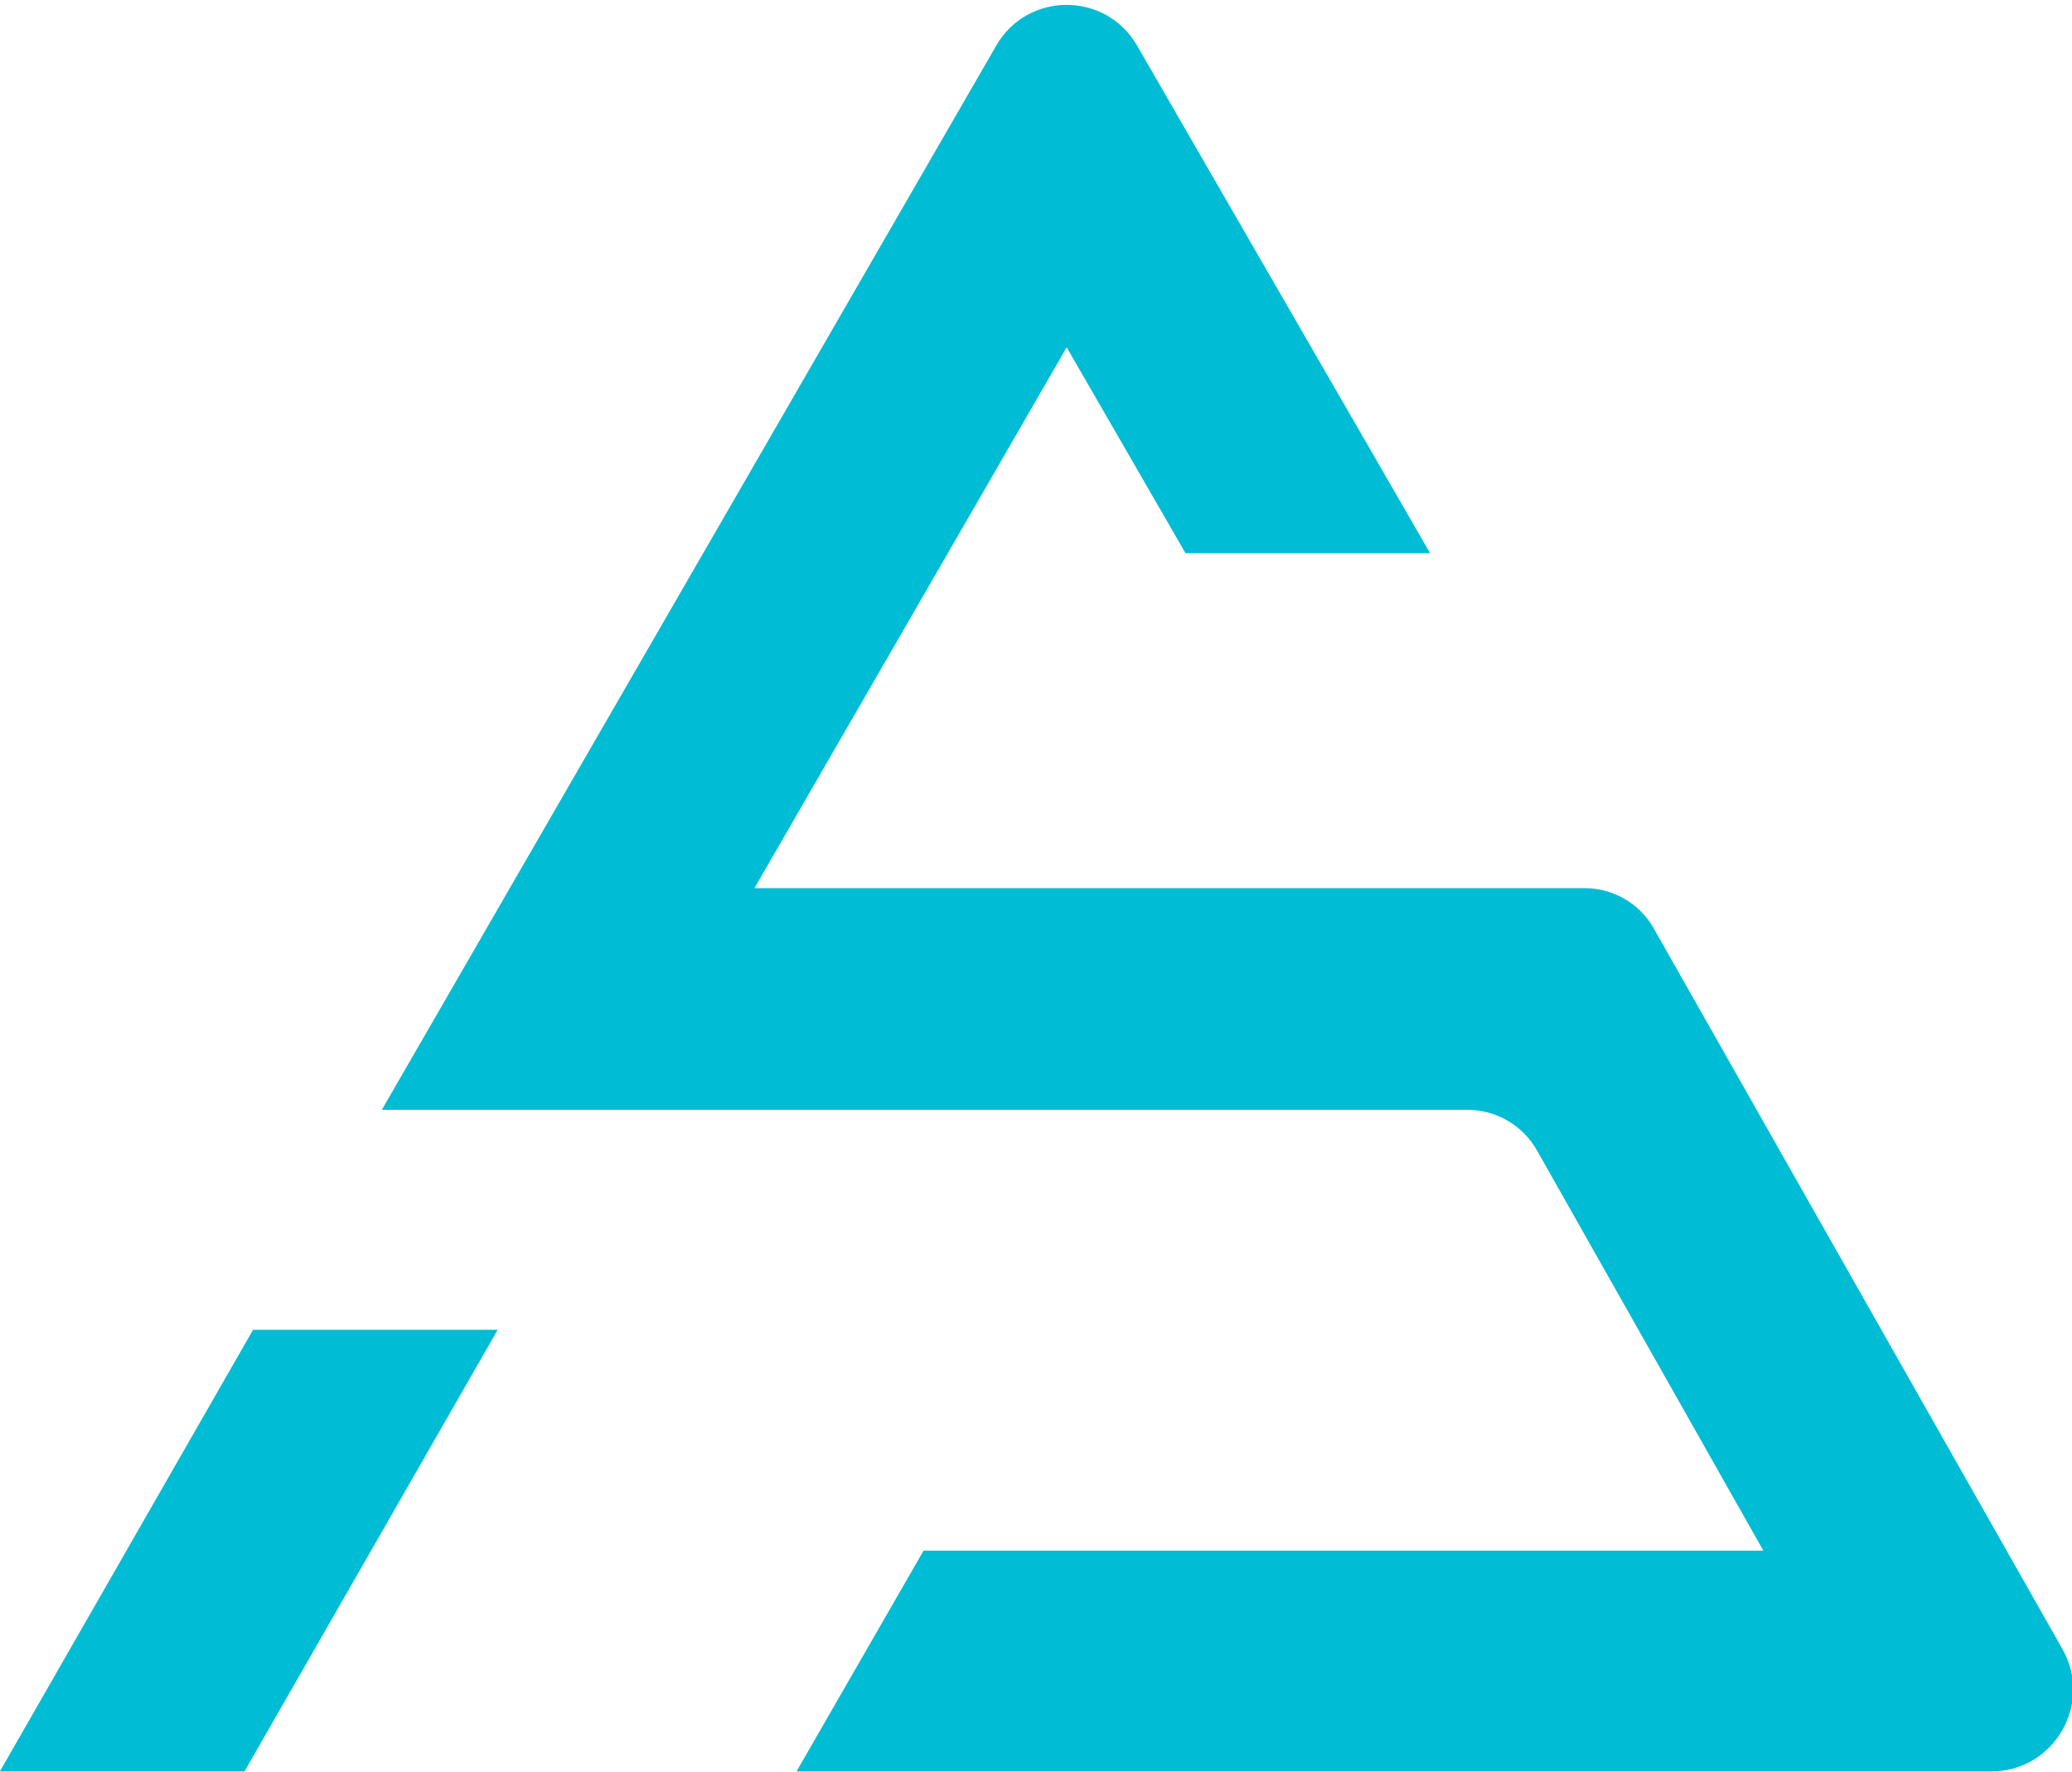 <?xml version="1.0" encoding="utf-8"?>
<!-- Generator: Adobe Illustrator 24.2.3, SVG Export Plug-In . SVG Version: 6.00 Build 0)  -->
<svg version="1.1" id="Layer_1" xmlns="http://www.w3.org/2000/svg" xmlns:xlink="http://www.w3.org/1999/xlink" x="0px" y="0px"
	 viewBox="0 0 691 591" style="enable-background:new 0 0 691 591;" xml:space="preserve">
<style type="text/css">
	.st0{fill:#00BCD4;}
</style>
<g>
	<polygon class="st0" points="-0.05,590.76 81.53,590.76 165.97,443.48 84.39,443.48 	"/>
	<path class="st0" d="M208.92,370.11h280.46c9.6,0,18.45,5.16,23.18,13.52l75.51,133.49H308.01l-42.38,73.64h398.41
		c20.93,0,34.09-22.56,23.79-40.78L551.51,309.6c-4.69-8.29-13.47-13.41-22.99-13.41H251.6l104.13-180.36l39.63,68.65h81.57
		L379.19,15.18c-10.43-18.06-36.5-18.07-46.93,0L127.33,370.12L208.92,370.11L208.92,370.11z"/>
</g>
</svg>
